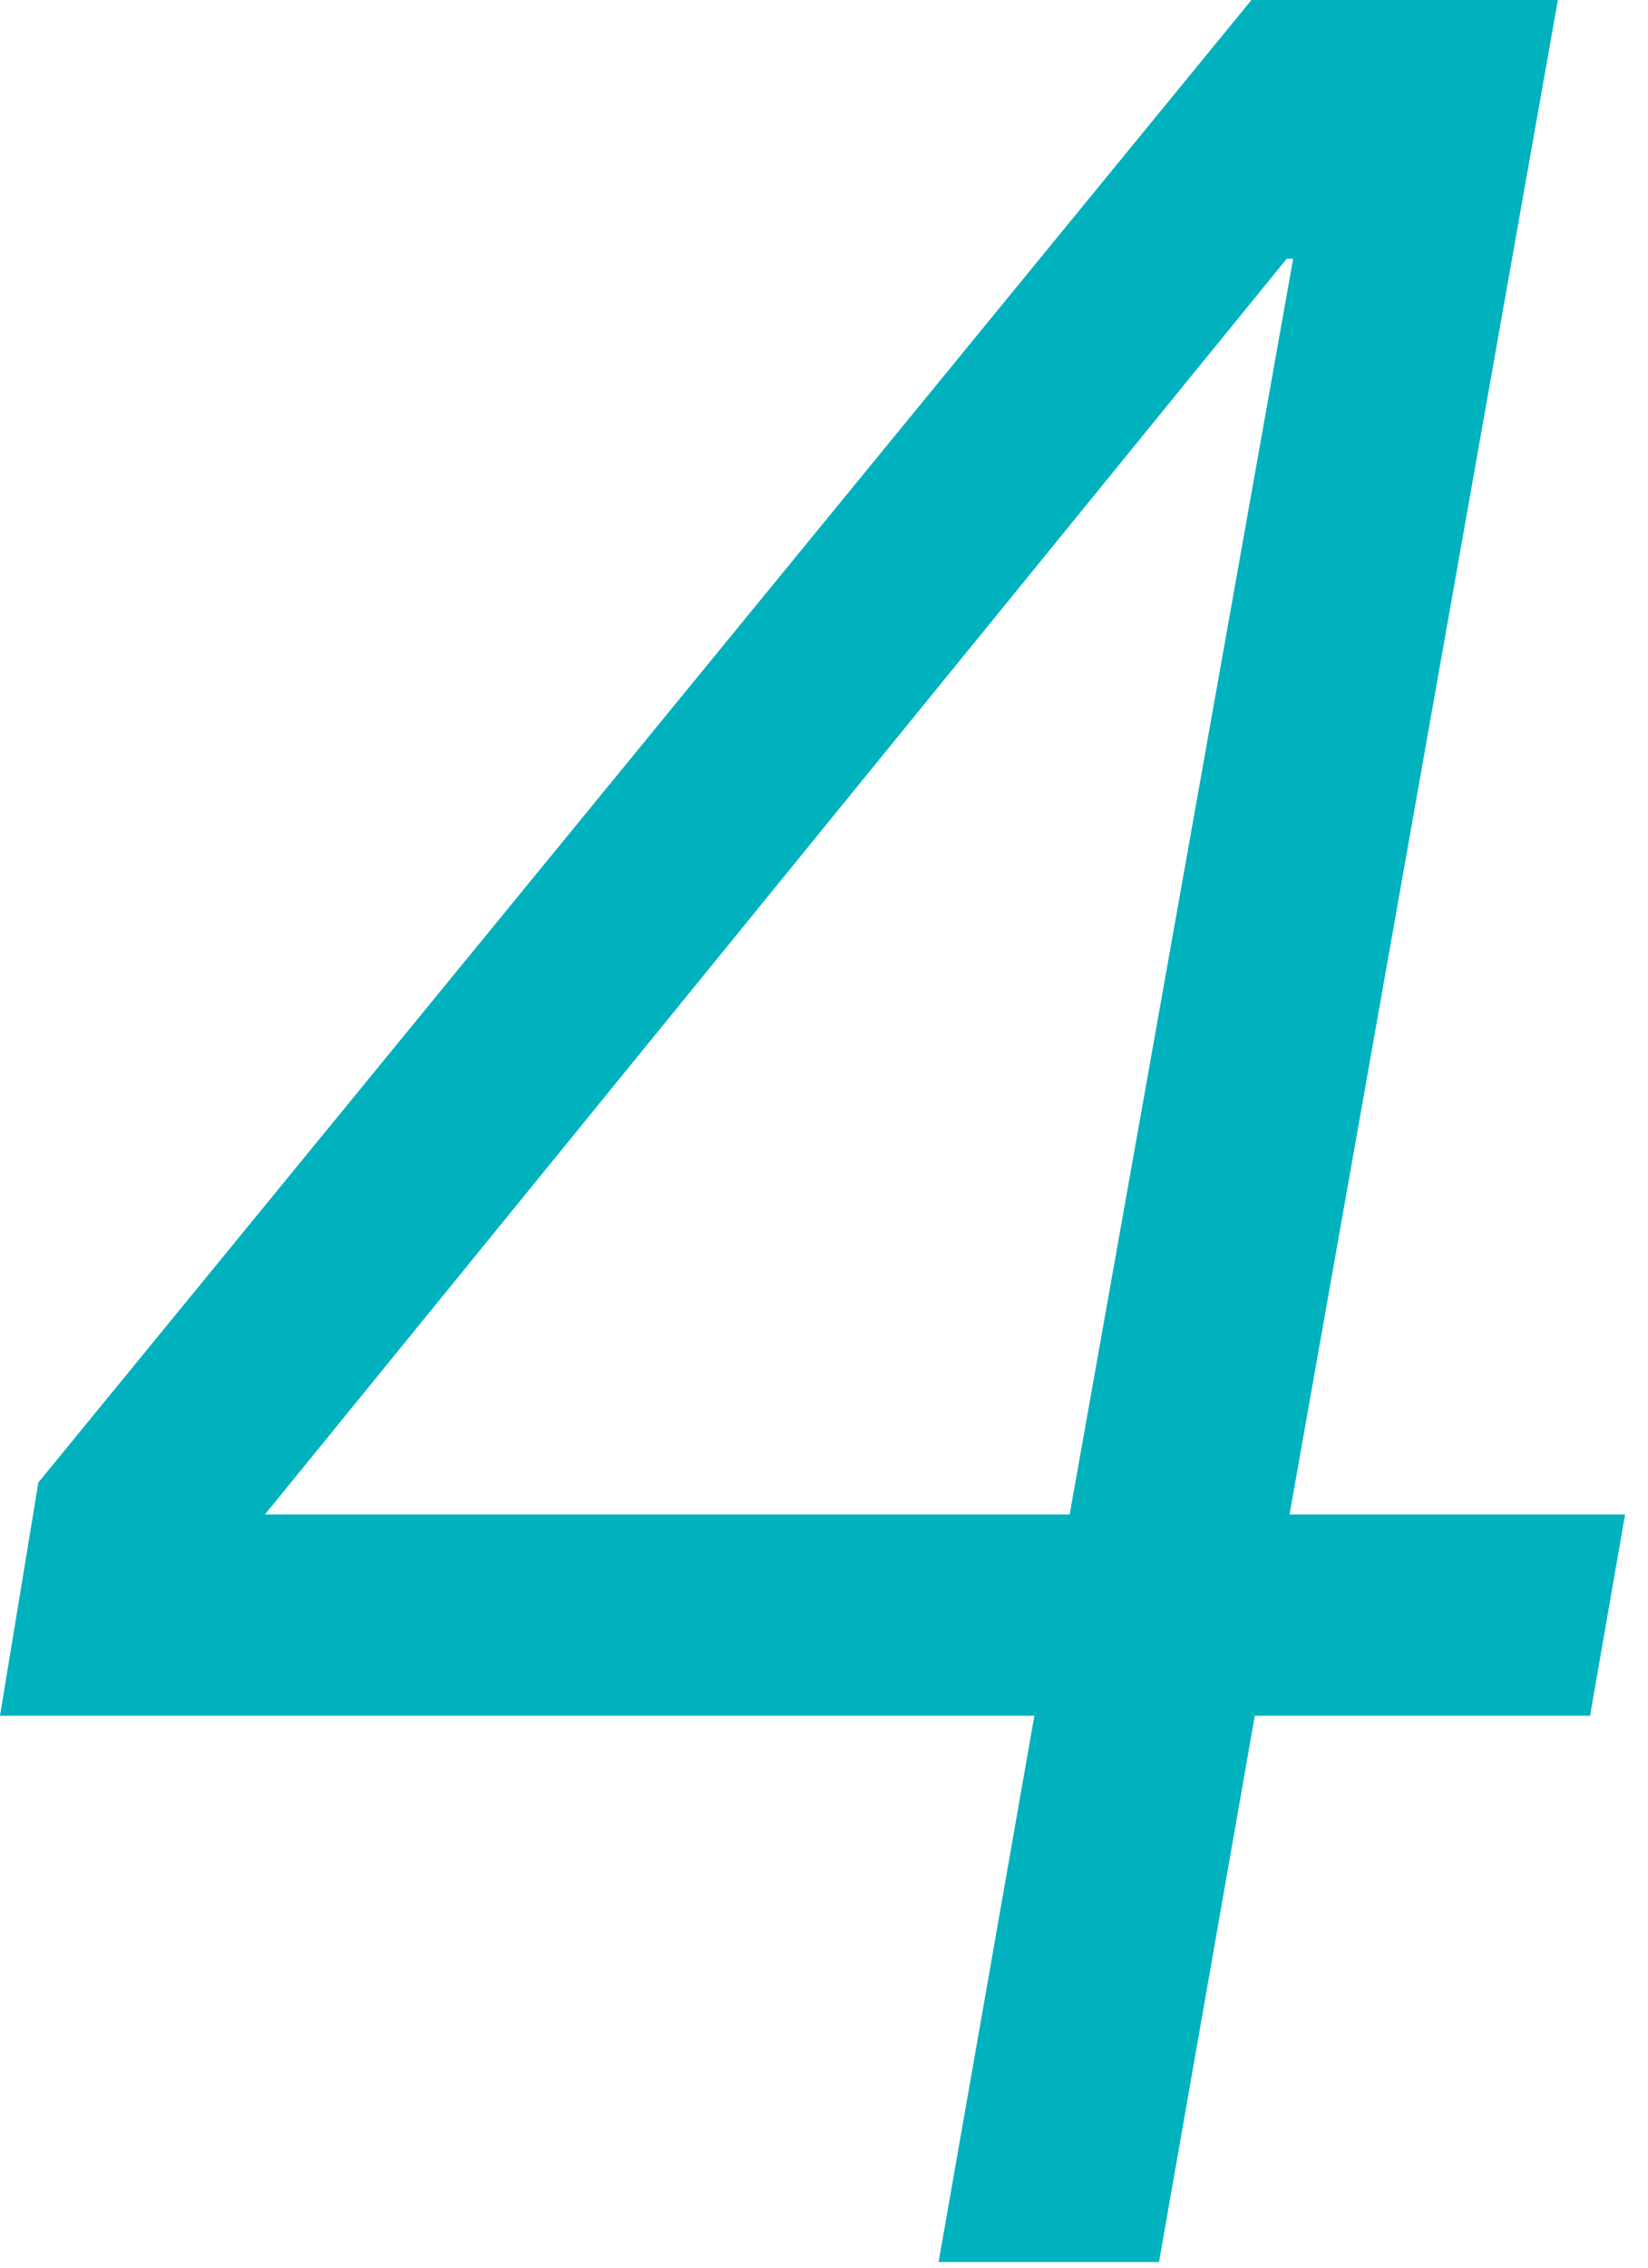 <svg width="64" height="88" viewBox="0 0 64 88" fill="none" xmlns="http://www.w3.org/2000/svg">
<path d="M50.09 58.77H63.11L61.75 66.58H48.73L45.01 87.78H36.45L40.17 66.58H0L1.49 57.53L48.6 0H60.5L50.08 58.77H50.09ZM50.22 10.04H49.97L10.29 58.77H41.54L50.22 10.04Z" fill="#00B2BE"/>
</svg>
